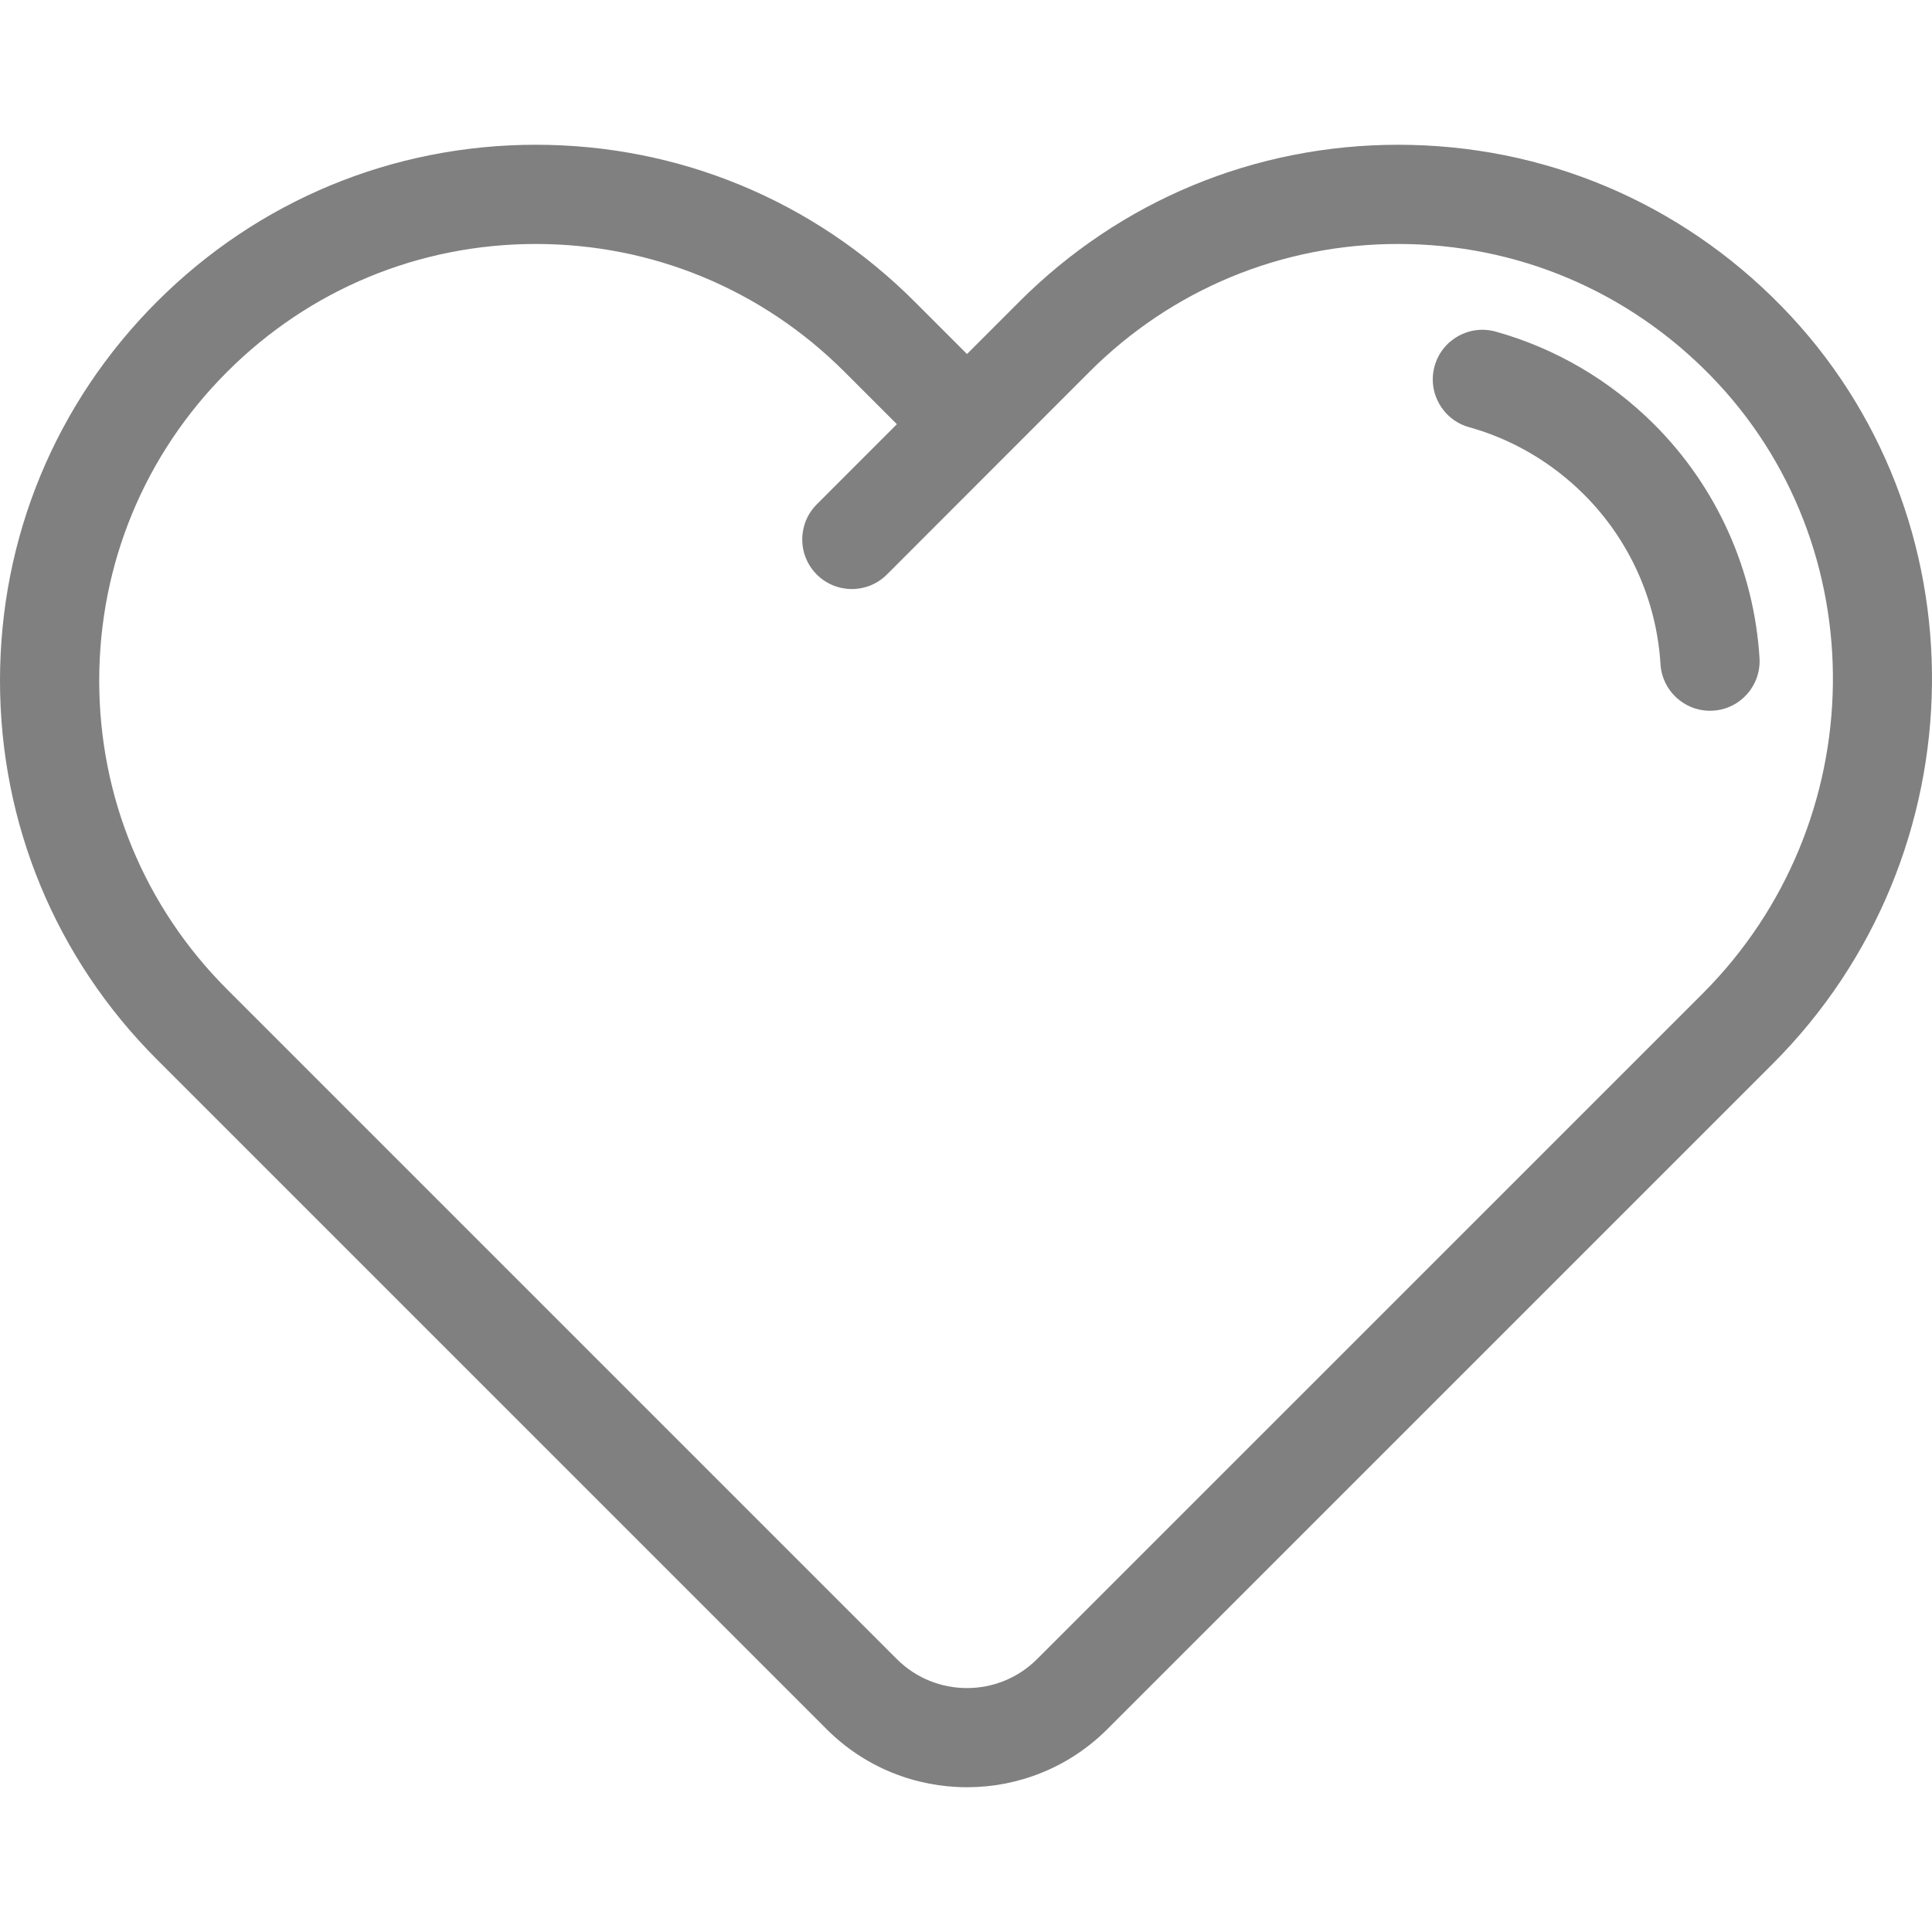 <svg enable-background="new 0 0 512 512" fill="#808080" height="512" viewBox="0 0 512 512" width="512" xmlns="http://www.w3.org/2000/svg"><path d="m472.08 81.12c-26.96-27.572-63.022-42.757-101.546-42.757-37.93 0-73.593 14.773-100.421 41.602l-13.846 13.855-13.859-13.859c-26.826-26.826-62.482-41.599-100.401-41.599-37.931 0-73.593 14.773-100.417 41.599-26.82 26.819-41.59 62.478-41.59 100.409s14.77 73.59 41.59 100.409l177.482 177.481c10.253 10.251 23.717 15.377 37.184 15.377 13.464-.001 26.931-5.126 37.181-15.376l176.339-176.323c55.385-55.387 56.419-145.472 2.304-200.818zm-20.897 182.226-176.338 176.325c-10.251 10.25-26.931 10.25-37.181-.001l-177.483-177.484c-21.854-21.853-33.889-50.909-33.889-81.817s12.035-59.964 33.889-81.818c21.858-21.859 50.918-33.897 81.826-33.897 30.896 0 59.95 12.038 81.809 33.897l13.866 13.866-21.233 21.249c-5.132 5.136-5.128 13.459.007 18.591 2.567 2.565 5.929 3.847 9.292 3.847 3.367 0 6.732-1.286 9.299-3.854l53.658-53.7c21.859-21.859 50.918-33.897 81.826-33.897 31.389 0 60.775 12.376 82.747 34.847 44.096 45.097 43.155 118.597-2.095 163.846z"/><path d="m466.29 174.403c-1.445-23.38-11.35-45.366-27.891-61.909-11.712-11.712-26.245-20.222-42.026-24.615-6.995-1.946-14.242 2.147-16.188 9.142-1.946 6.994 2.147 14.242 9.142 16.188 11.427 3.179 21.967 9.36 30.482 17.875 12.004 12.004 19.192 27.963 20.241 44.938.431 6.971 6.218 12.336 13.109 12.336.272 0 .547-.008.823-.026 7.246-.445 12.756-6.682 12.308-13.929z"/></svg>